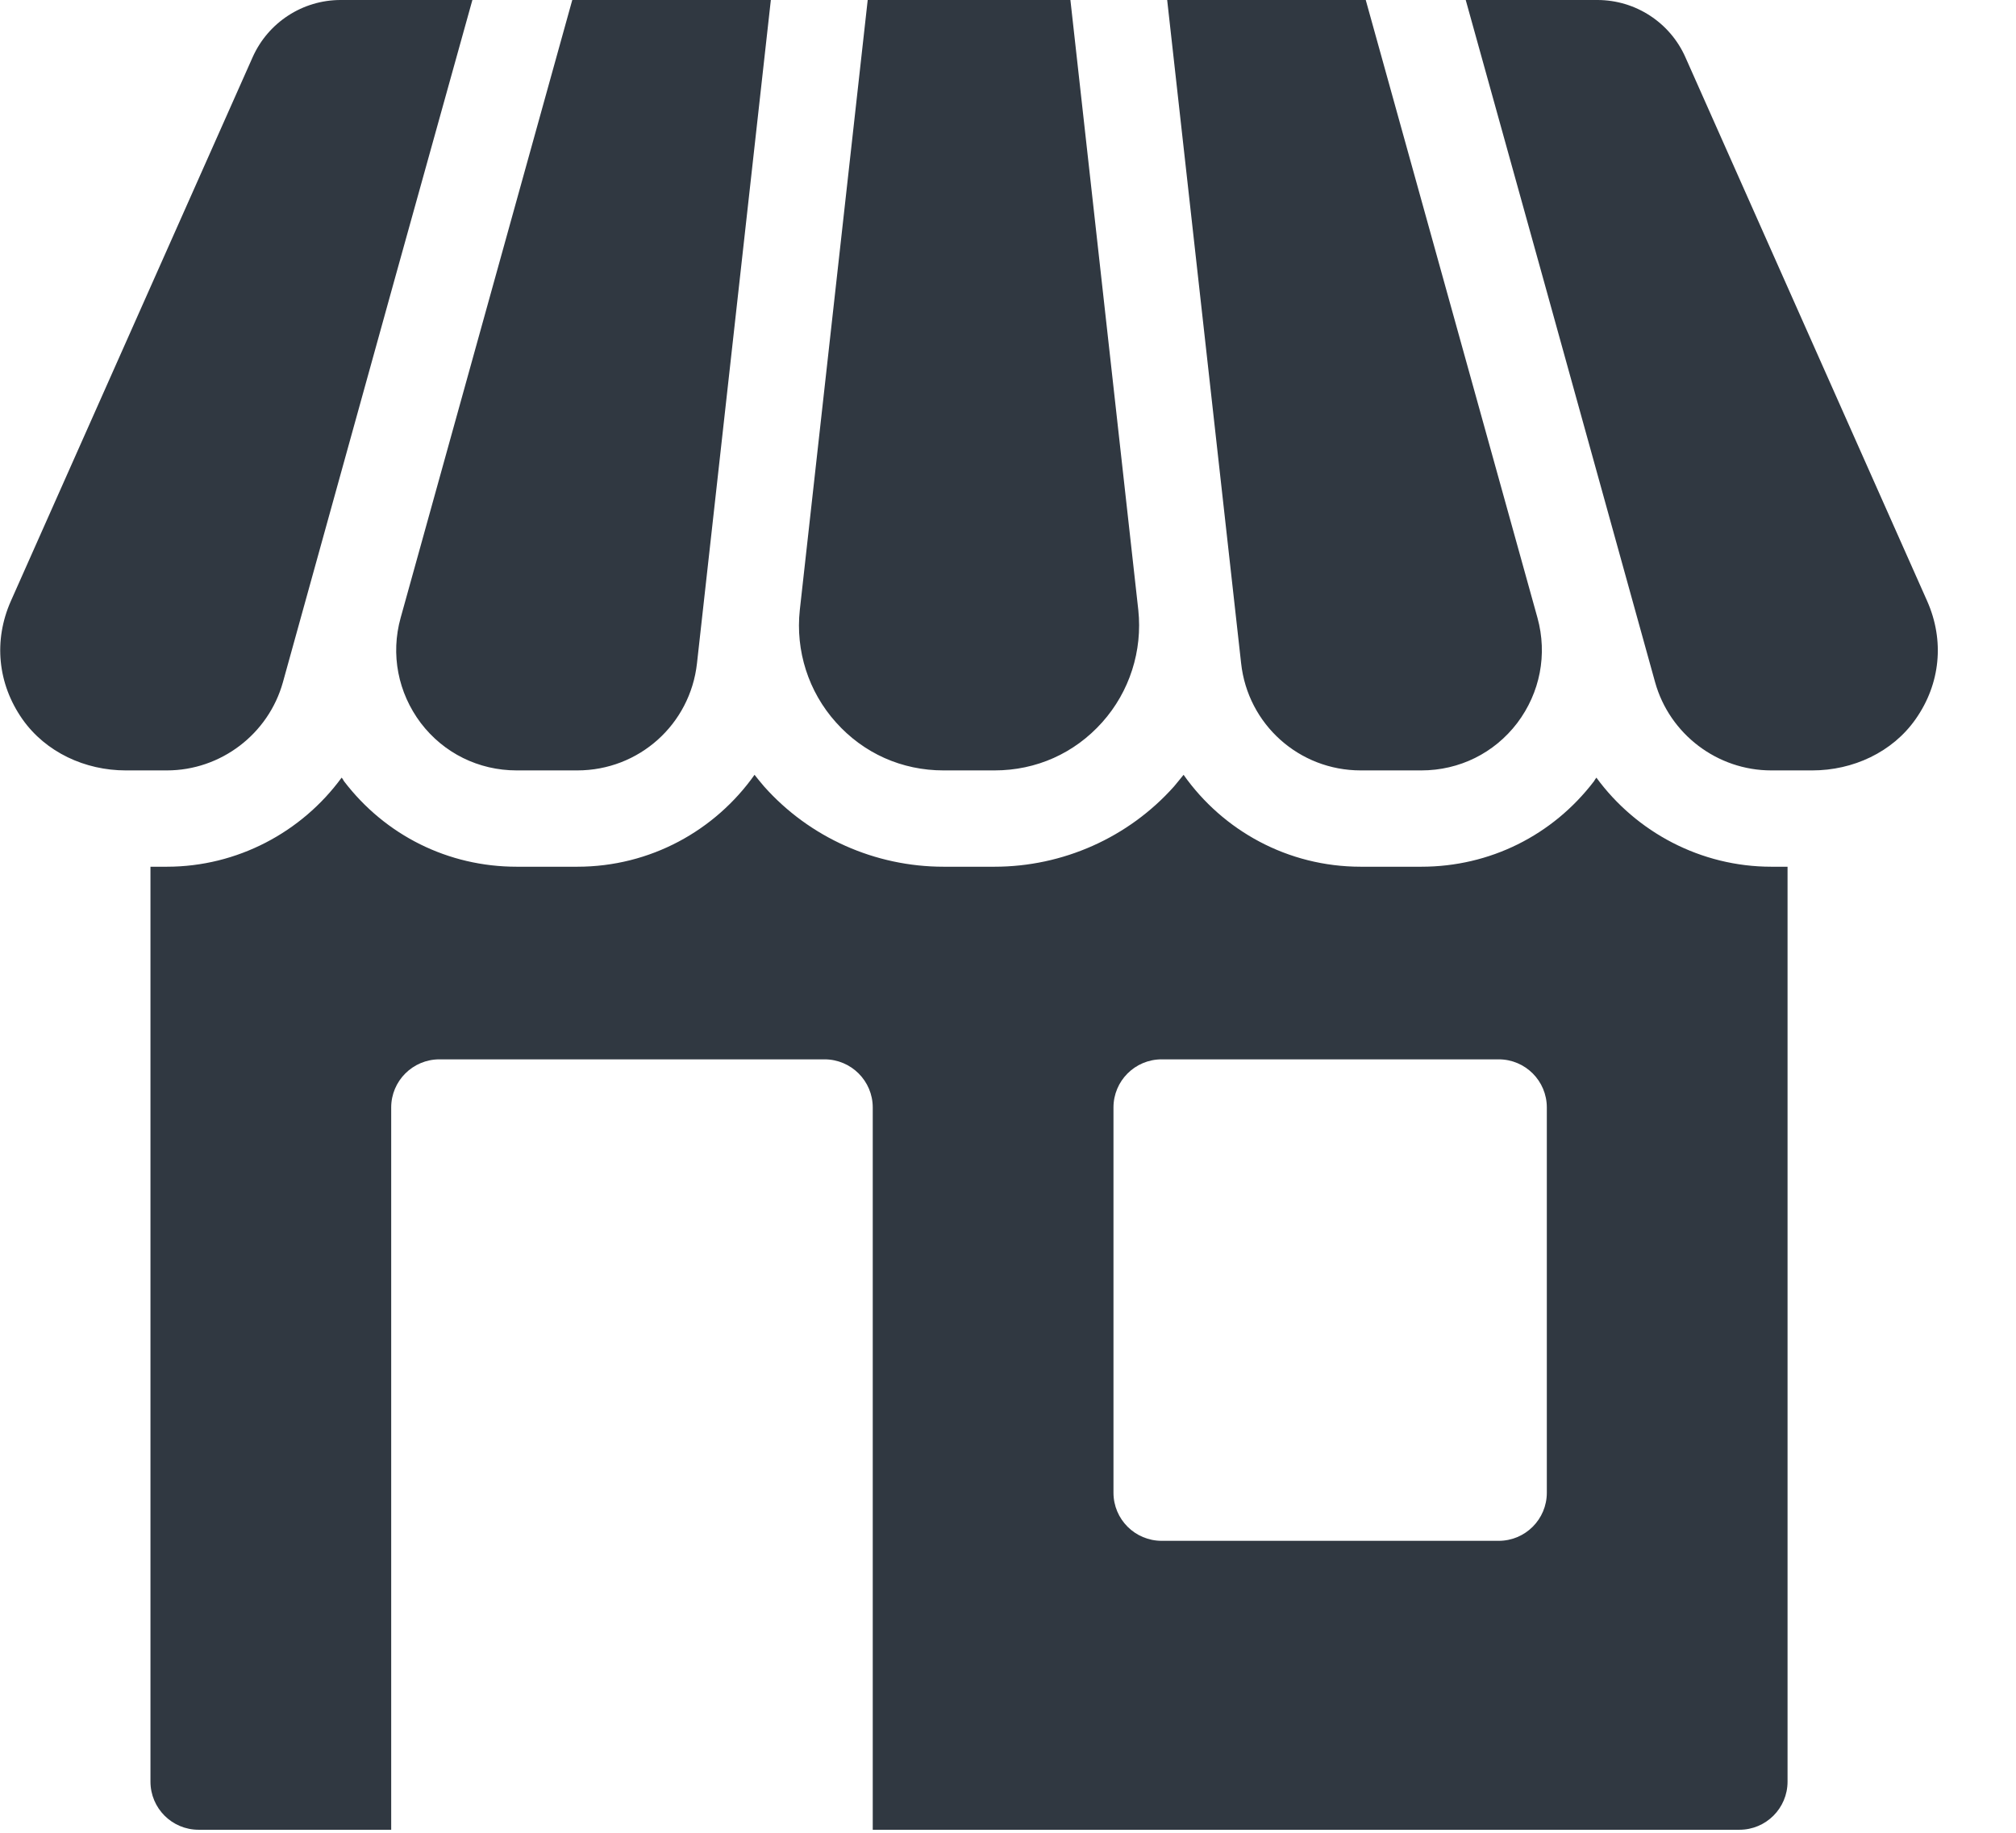 <?xml version="1.0" encoding="UTF-8"?>
<svg width="22px" height="20px" viewBox="0 0 22 20" version="1.1" xmlns="http://www.w3.org/2000/svg" xmlns:xlink="http://www.w3.org/1999/xlink">
    <title>store</title>
    <g id="Desktop" stroke="none" stroke-width="1" fill="none" fill-rule="evenodd">
        <g id="DeX-C&amp;C-Desktop-06" transform="translate(-602, -711)" fill="#303841" fill-rule="nonzero">
            <g id="Bottom-Sheet" transform="translate(355, 637)">
                <g id="Group-3" transform="translate(30, 74)">
                    <g id="Group-5" transform="translate(59, 0)">
                        <g id="store" transform="translate(158, 0)">
                            <path d="M19.507,9.458 L19.507,19.442 C19.507,19.732 19.272,19.967 18.982,19.967 L9.524,19.967 L9.524,12.085 C9.524,11.795 9.288,11.56 8.998,11.56 L4.795,11.56 C4.505,11.56 4.269,11.795 4.269,12.085 L4.269,19.967 L2.167,19.967 C1.877,19.967 1.642,19.732 1.642,19.442 L1.642,9.458 L1.821,9.458 C2.588,9.458 3.292,9.082 3.728,8.486 C3.739,8.497 3.746,8.512 3.754,8.525 C4.206,9.117 4.892,9.458 5.638,9.458 L6.3,9.458 C7.096,9.458 7.803,9.064 8.234,8.455 C8.268,8.497 8.302,8.541 8.339,8.583 C8.835,9.14 9.55,9.458 10.296,9.458 L10.853,9.458 C11.599,9.458 12.314,9.14 12.811,8.583 C12.847,8.541 12.881,8.497 12.916,8.455 C13.346,9.064 14.053,9.458 14.849,9.458 L15.511,9.458 C16.257,9.458 16.943,9.117 17.395,8.525 C17.403,8.512 17.411,8.497 17.421,8.486 C17.857,9.082 18.562,9.458 19.329,9.458 L19.507,9.458 Z M16.88,16.289 L16.88,12.085 C16.88,11.795 16.645,11.56 16.355,11.56 L12.677,11.56 C12.386,11.56 12.151,11.795 12.151,12.085 L12.151,16.289 C12.151,16.579 12.386,16.814 12.677,16.814 L16.355,16.814 C16.645,16.814 16.88,16.579 16.88,16.289 Z M3.717,-4.20025263e-15 C3.302,-4.20025263e-15 2.926,0.245 2.757,0.624 L0.118,6.56 C-0.072,6.99 -0.026,7.461 0.244,7.847 C0.499,8.21 0.93,8.407 1.372,8.407 L1.821,8.407 C2.409,8.407 2.929,8.011 3.087,7.446 L4.303,3.061 L5.155,-4.20025263e-15 L3.717,-4.20025263e-15 Z M6.245,-3.31207421e-15 L4.372,6.742 C4.261,7.141 4.343,7.559 4.592,7.89 C4.842,8.218 5.223,8.407 5.638,8.407 L6.3,8.407 C6.973,8.407 7.532,7.905 7.606,7.238 L8.412,-3.31207421e-15 L6.245,-3.31207421e-15 Z M11.681,-6.47538946e-16 L9.469,-6.47538946e-16 L8.728,6.657 C8.68,7.101 8.822,7.548 9.122,7.882 C9.424,8.221 9.842,8.407 10.296,8.407 L10.853,8.407 C11.308,8.407 11.725,8.221 12.028,7.882 C12.327,7.548 12.469,7.101 12.422,6.657 L11.681,-6.47538946e-16 Z M14.904,-6.47538946e-16 L12.737,-6.47538946e-16 L13.544,7.238 C13.617,7.905 14.177,8.407 14.849,8.407 L15.511,8.407 C15.926,8.407 16.307,8.218 16.557,7.89 C16.807,7.559 16.888,7.141 16.778,6.742 L14.904,-6.47538946e-16 Z M18.392,0.624 C18.224,0.245 17.847,-6.47538946e-16 17.432,-6.47538946e-16 L15.995,-6.47538946e-16 L16.846,3.061 L18.062,7.446 C18.22,8.011 18.74,8.407 19.329,8.407 L19.777,8.407 C20.22,8.407 20.651,8.21 20.905,7.847 C21.176,7.461 21.221,6.99 21.031,6.56 L18.392,0.624 Z" id="Shop_2_"></path>
                        </g>
                    </g>
                </g>
            </g>
        </g>
    </g>
</svg>
